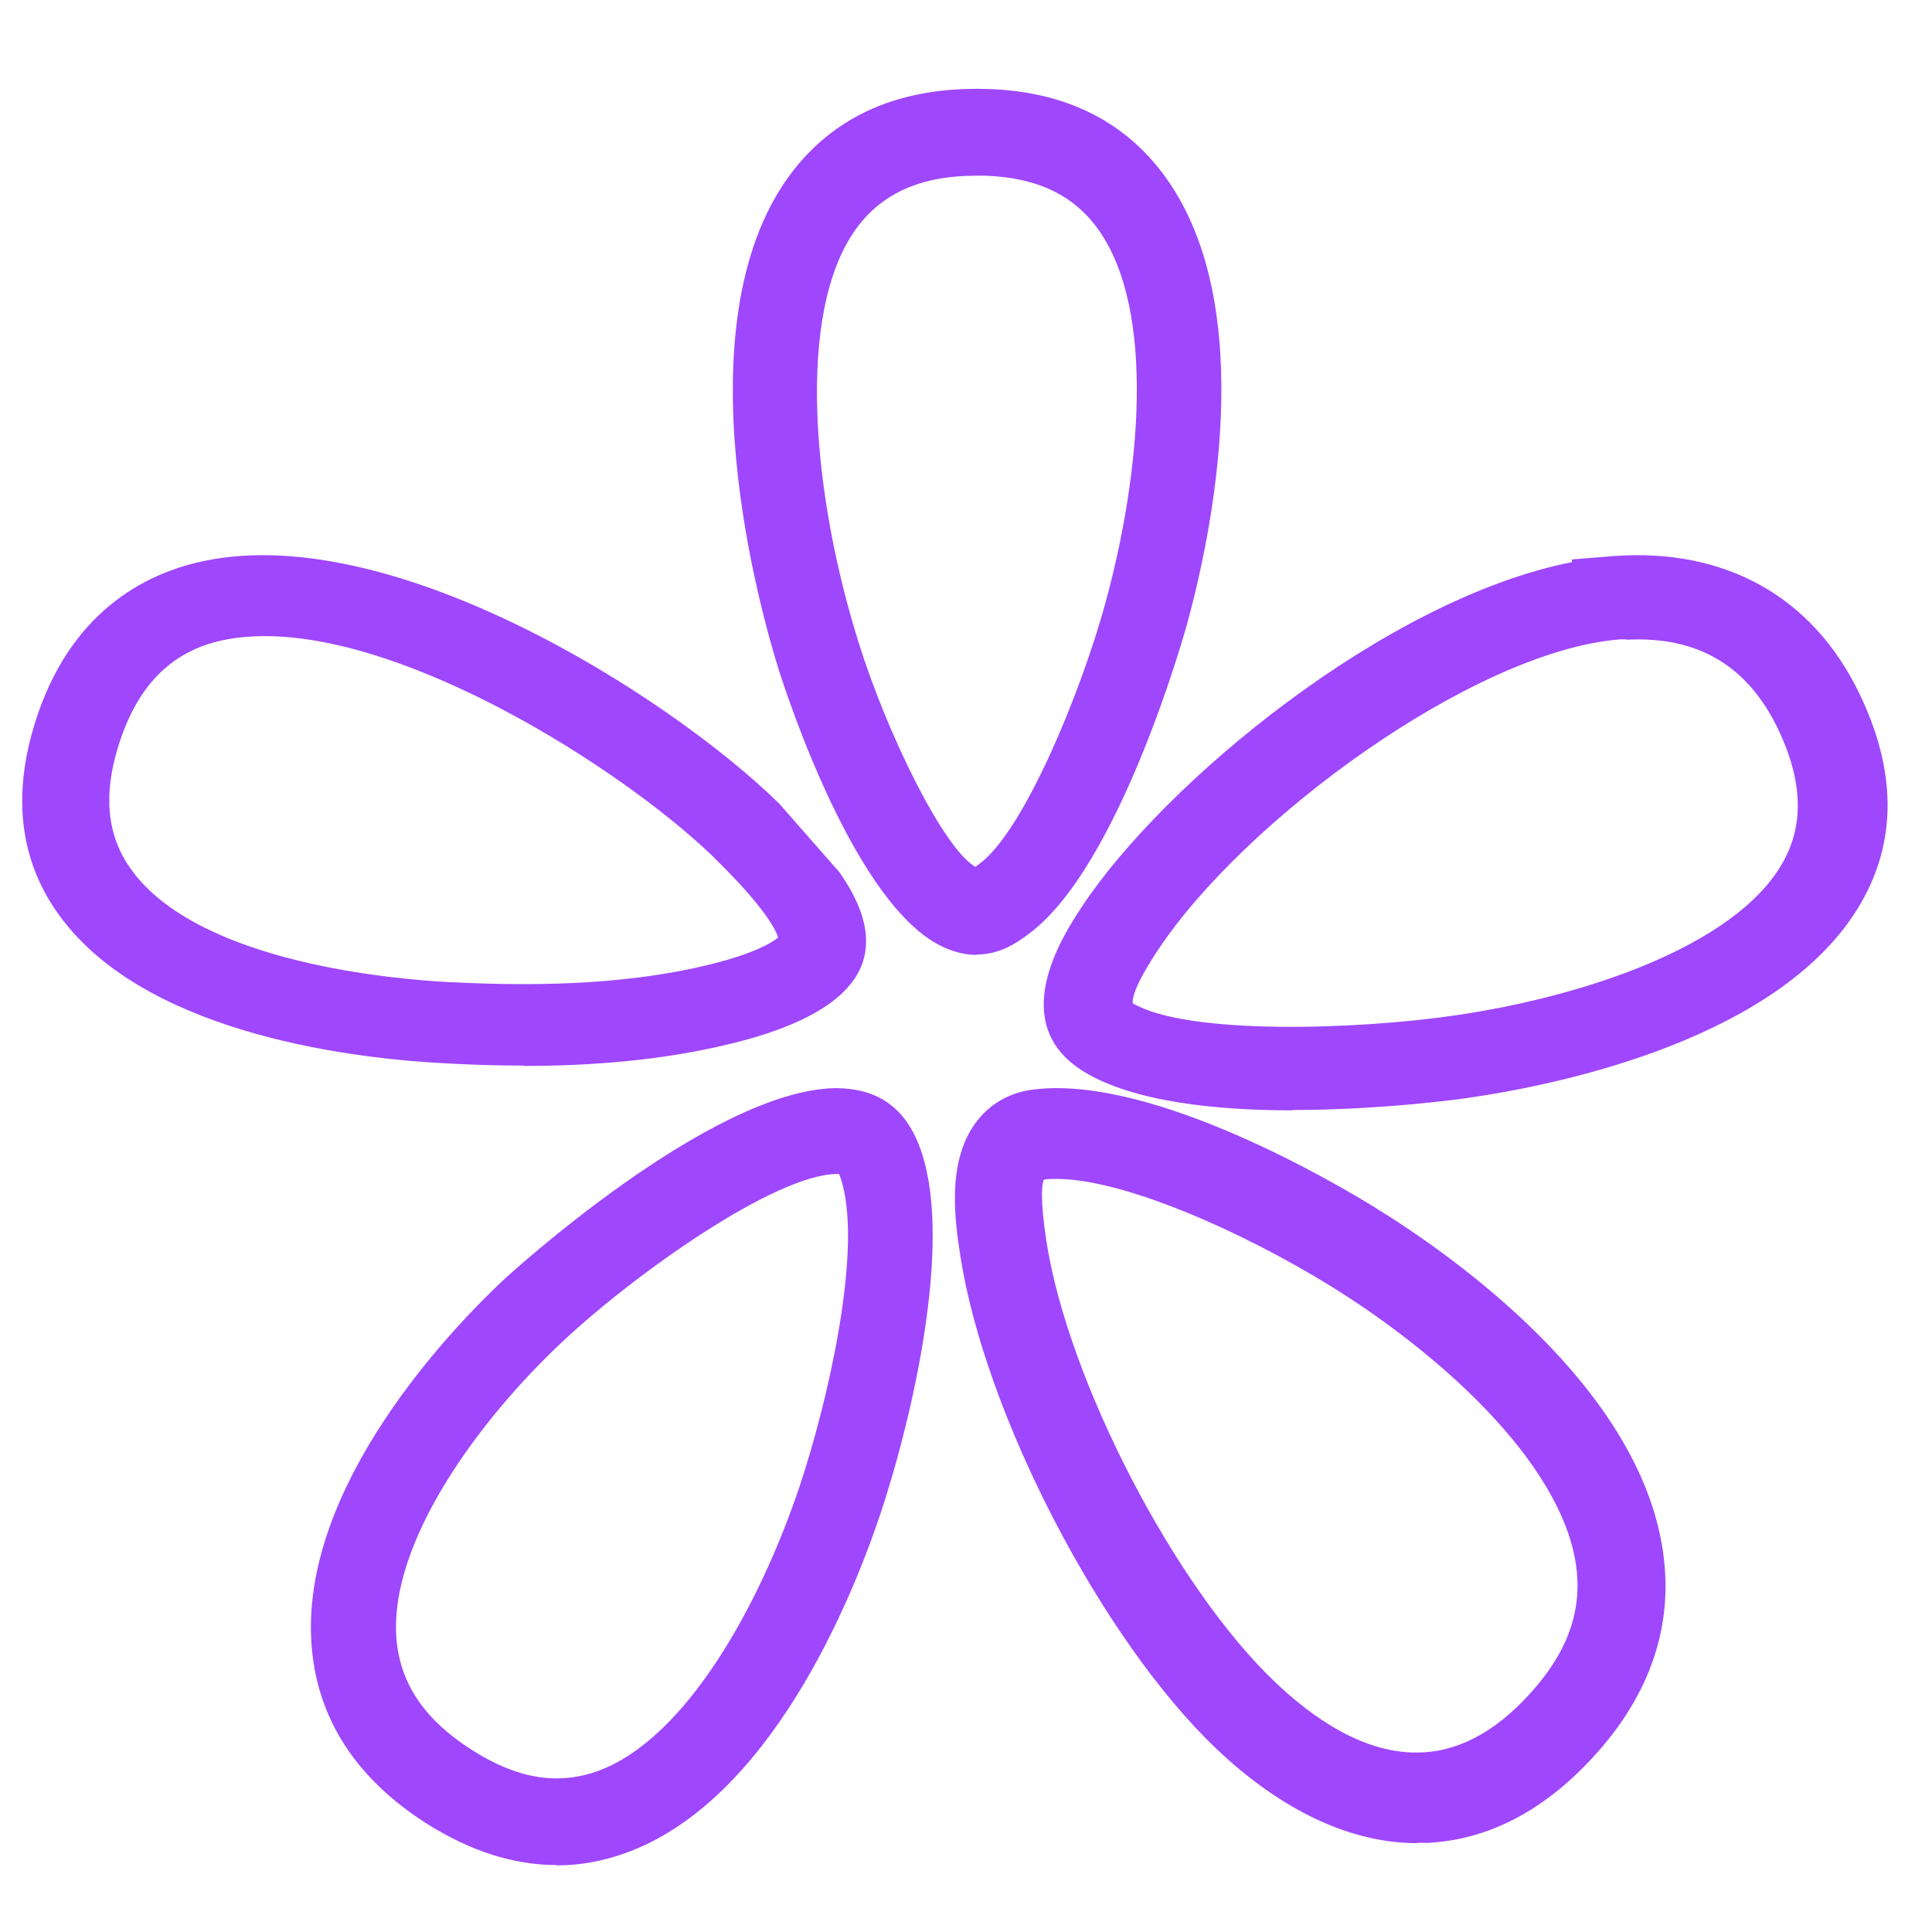 <svg xmlns="http://www.w3.org/2000/svg" fill="none" viewBox="0 0 87 87" height="87" width="87">
<path fill="#9F47FD" d="M58.204 50C54.777 50 51.06 49.623 48.824 48.268C45.268 46.099 47.858 42.138 48.711 40.842C52.38 35.269 62.388 26.97 70.786 25.313V25.192L72.637 25.042C77.657 24.665 81.615 26.849 83.722 31.217C85.396 34.666 85.428 37.845 83.803 40.661C80.295 46.746 70.32 48.825 66.185 49.428C65.911 49.473 62.259 49.985 58.204 49.985V50ZM73.232 28.792H72.942C66.362 29.319 56 36.926 52.122 42.815C51.06 44.427 50.98 44.984 51.012 45.18C53.474 46.626 61.133 46.37 65.541 45.722C71.221 44.894 78.075 42.65 80.247 38.899C81.261 37.152 81.18 35.148 80.054 32.799C78.67 29.952 76.434 28.642 73.232 28.807V28.792Z"></path>
<path fill="#9F47FD" d="M23.581 47.985C22.278 47.985 21.101 47.941 20.064 47.883C16.265 47.692 6.971 46.694 2.905 41.529C1.036 39.166 0.55 36.334 1.413 33.106C2.842 27.838 6.233 25.975 8.823 25.344C17.427 23.23 30.175 31.36 35.089 36.188L37.805 39.284C38.653 40.502 39.03 41.544 38.998 42.497C38.935 44.493 36.941 45.99 33.079 46.958C29.814 47.78 26.438 48 23.581 48V47.985ZM11.932 28.645C11.194 28.645 10.472 28.719 9.812 28.88C7.505 29.452 5.997 31.125 5.212 34.001C4.632 36.144 4.914 37.904 6.06 39.357C9.216 43.378 17.741 44.097 20.268 44.229C23.314 44.376 27.867 44.464 32.059 43.407C33.896 42.952 34.744 42.468 35.042 42.218C34.932 41.866 34.43 40.854 32.247 38.712L31.98 38.447C27.789 34.485 18.479 28.645 11.932 28.645Z"></path>
<path fill="#9F47FD" d="M43.984 43C43.545 43 43.045 42.906 42.5 42.657C38.532 40.876 35.413 31.241 35.064 30.148C34.277 27.634 30.582 14.72 35.534 7.928C37.533 5.195 40.547 3.883 44.484 4.008C47.998 4.117 50.708 5.476 52.526 8.037C56.706 13.908 54.57 24.043 53.45 28.118C53.419 28.228 50.421 39.112 46.271 42.094C45.802 42.438 45.044 42.984 43.984 42.984V43ZM43.954 7.912C41.486 7.912 39.729 8.693 38.563 10.286C35.791 14.096 36.609 22.403 38.669 28.946C39.941 33.022 42.485 38.222 43.924 39.034C43.984 39.002 44.03 38.956 44.09 38.909C46.105 37.456 48.709 31.101 49.8 27.072C51.344 21.388 52.071 14.018 49.467 10.348C48.361 8.786 46.695 7.99 44.363 7.912C44.227 7.912 44.09 7.912 43.954 7.912Z"></path>
<path fill="#9F47FD" d="M25.048 83.984C23.117 83.984 21.155 83.348 19.193 82.106C16.066 80.104 14.334 77.466 14.043 74.237C13.384 66.927 20.542 59.616 22.764 57.552C22.856 57.474 31.961 49.109 37.602 49C39.748 49 41.035 50.087 41.633 52.337C42.798 56.698 40.928 64.35 39.641 68.184C38.368 71.987 34.69 81.098 28.175 83.441C27.148 83.814 26.106 84 25.064 84L25.048 83.984ZM37.694 52.865C37.694 52.865 37.679 52.865 37.663 52.865C34.874 52.911 28.604 57.35 25.355 60.392C21.645 63.854 17.461 69.457 17.859 73.865C18.043 75.851 19.147 77.466 21.247 78.8C23.255 80.089 25.094 80.399 26.888 79.763C30.919 78.319 34.245 72.189 36.008 66.927C37.249 63.217 38.798 56.543 37.939 53.33C37.878 53.098 37.817 52.958 37.786 52.865C37.771 52.865 37.74 52.865 37.709 52.865H37.694Z"></path>
<path fill="#9F47FD" d="M63.82 83C60.824 83 57.702 81.533 54.77 78.745C49.63 73.855 44.348 63.7 43.244 56.544C43.024 55.093 42.598 52.387 43.922 50.577C44.553 49.713 45.452 49.192 46.555 49.061C51.916 48.393 60.32 53.381 61.944 54.392C65.46 56.56 73.753 62.412 74.872 69.78C75.361 72.959 74.446 75.942 72.176 78.631C69.858 81.354 67.225 82.821 64.34 82.984C64.167 82.984 63.993 82.984 63.82 82.984V83ZM47.596 53.088C47.391 53.088 47.202 53.088 47.013 53.12C46.918 53.267 46.823 53.935 47.123 55.908C48.1 62.184 52.909 71.459 57.419 75.746C59.027 77.278 61.455 79.072 64.103 78.909C65.885 78.811 67.588 77.816 69.18 75.942C70.678 74.181 71.261 72.372 70.962 70.416C70.252 65.802 64.781 60.912 59.894 57.897C55.905 55.435 50.576 53.088 47.58 53.088H47.596Z"></path>
</svg>
